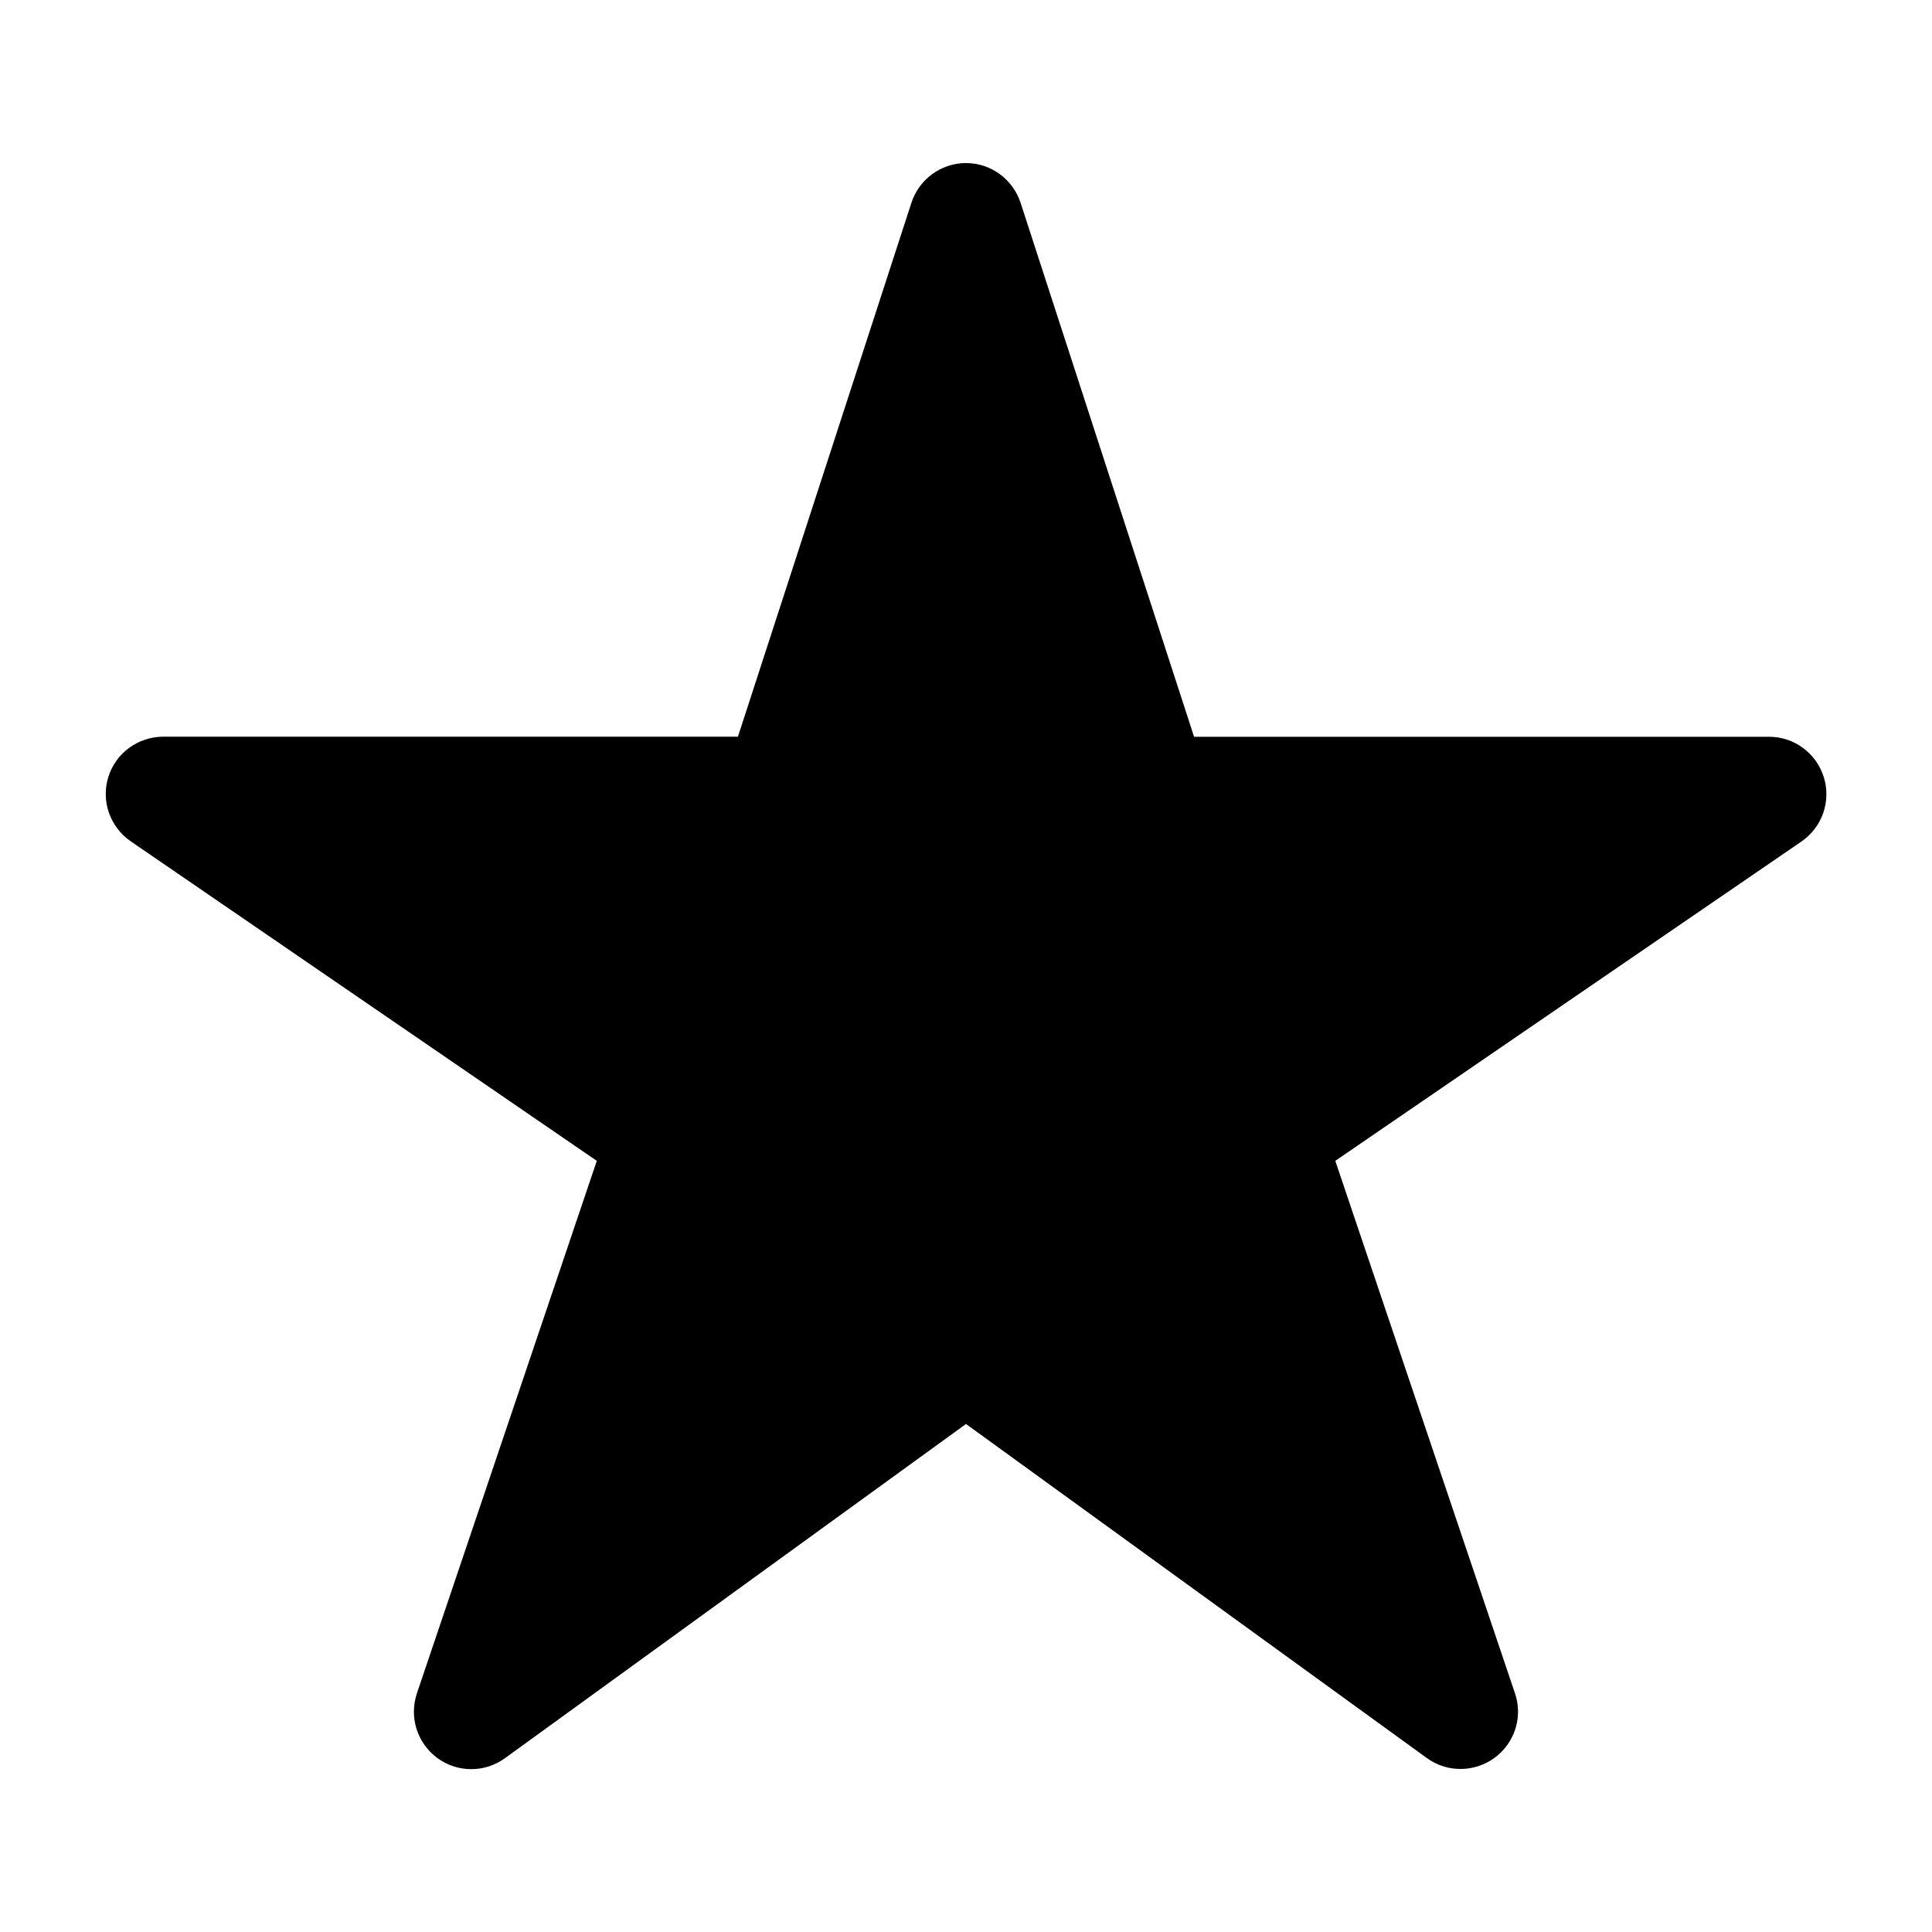 <svg xmlns="http://www.w3.org/2000/svg" fill="none" viewBox="-0.5 -0.5 20 20" id="Star--Streamline-Ionic-Filled.svg" height="20" width="20"><desc>Star Streamline Icon: https://streamlinehq.com</desc><path fill="#000000" d="M14.621 17.812c-0.125 0.001 -0.247 -0.038 -0.348 -0.111l-4.773 -3.46 -4.773 3.46c-0.102 0.074 -0.225 0.114 -0.351 0.113 -0.126 -0 -0.249 -0.041 -0.35 -0.116 -0.101 -0.075 -0.176 -0.18 -0.214 -0.3 -0.038 -0.12 -0.036 -0.249 0.004 -0.369L5.678 11.517 0.853 8.209c-0.104 -0.072 -0.183 -0.175 -0.225 -0.294 -0.042 -0.12 -0.044 -0.249 -0.007 -0.37 0.037 -0.121 0.112 -0.227 0.214 -0.302 0.102 -0.075 0.225 -0.116 0.352 -0.117H7.139l1.796 -5.527c0.039 -0.119 0.114 -0.223 0.216 -0.297 0.101 -0.074 0.224 -0.114 0.349 -0.114 0.125 0 0.248 0.04 0.349 0.114 0.101 0.074 0.177 0.178 0.216 0.297L11.861 7.127h5.952c0.127 -0 0.25 0.04 0.352 0.116 0.102 0.075 0.177 0.181 0.215 0.302 0.038 0.121 0.035 0.251 -0.006 0.371 -0.042 0.12 -0.121 0.223 -0.225 0.295l-4.826 3.306 1.86 5.512c0.03 0.089 0.039 0.184 0.025 0.277 -0.014 0.093 -0.05 0.182 -0.105 0.258 -0.055 0.077 -0.127 0.139 -0.211 0.182 -0.084 0.043 -0.177 0.066 -0.271 0.066Z" stroke-width="1"></path></svg>